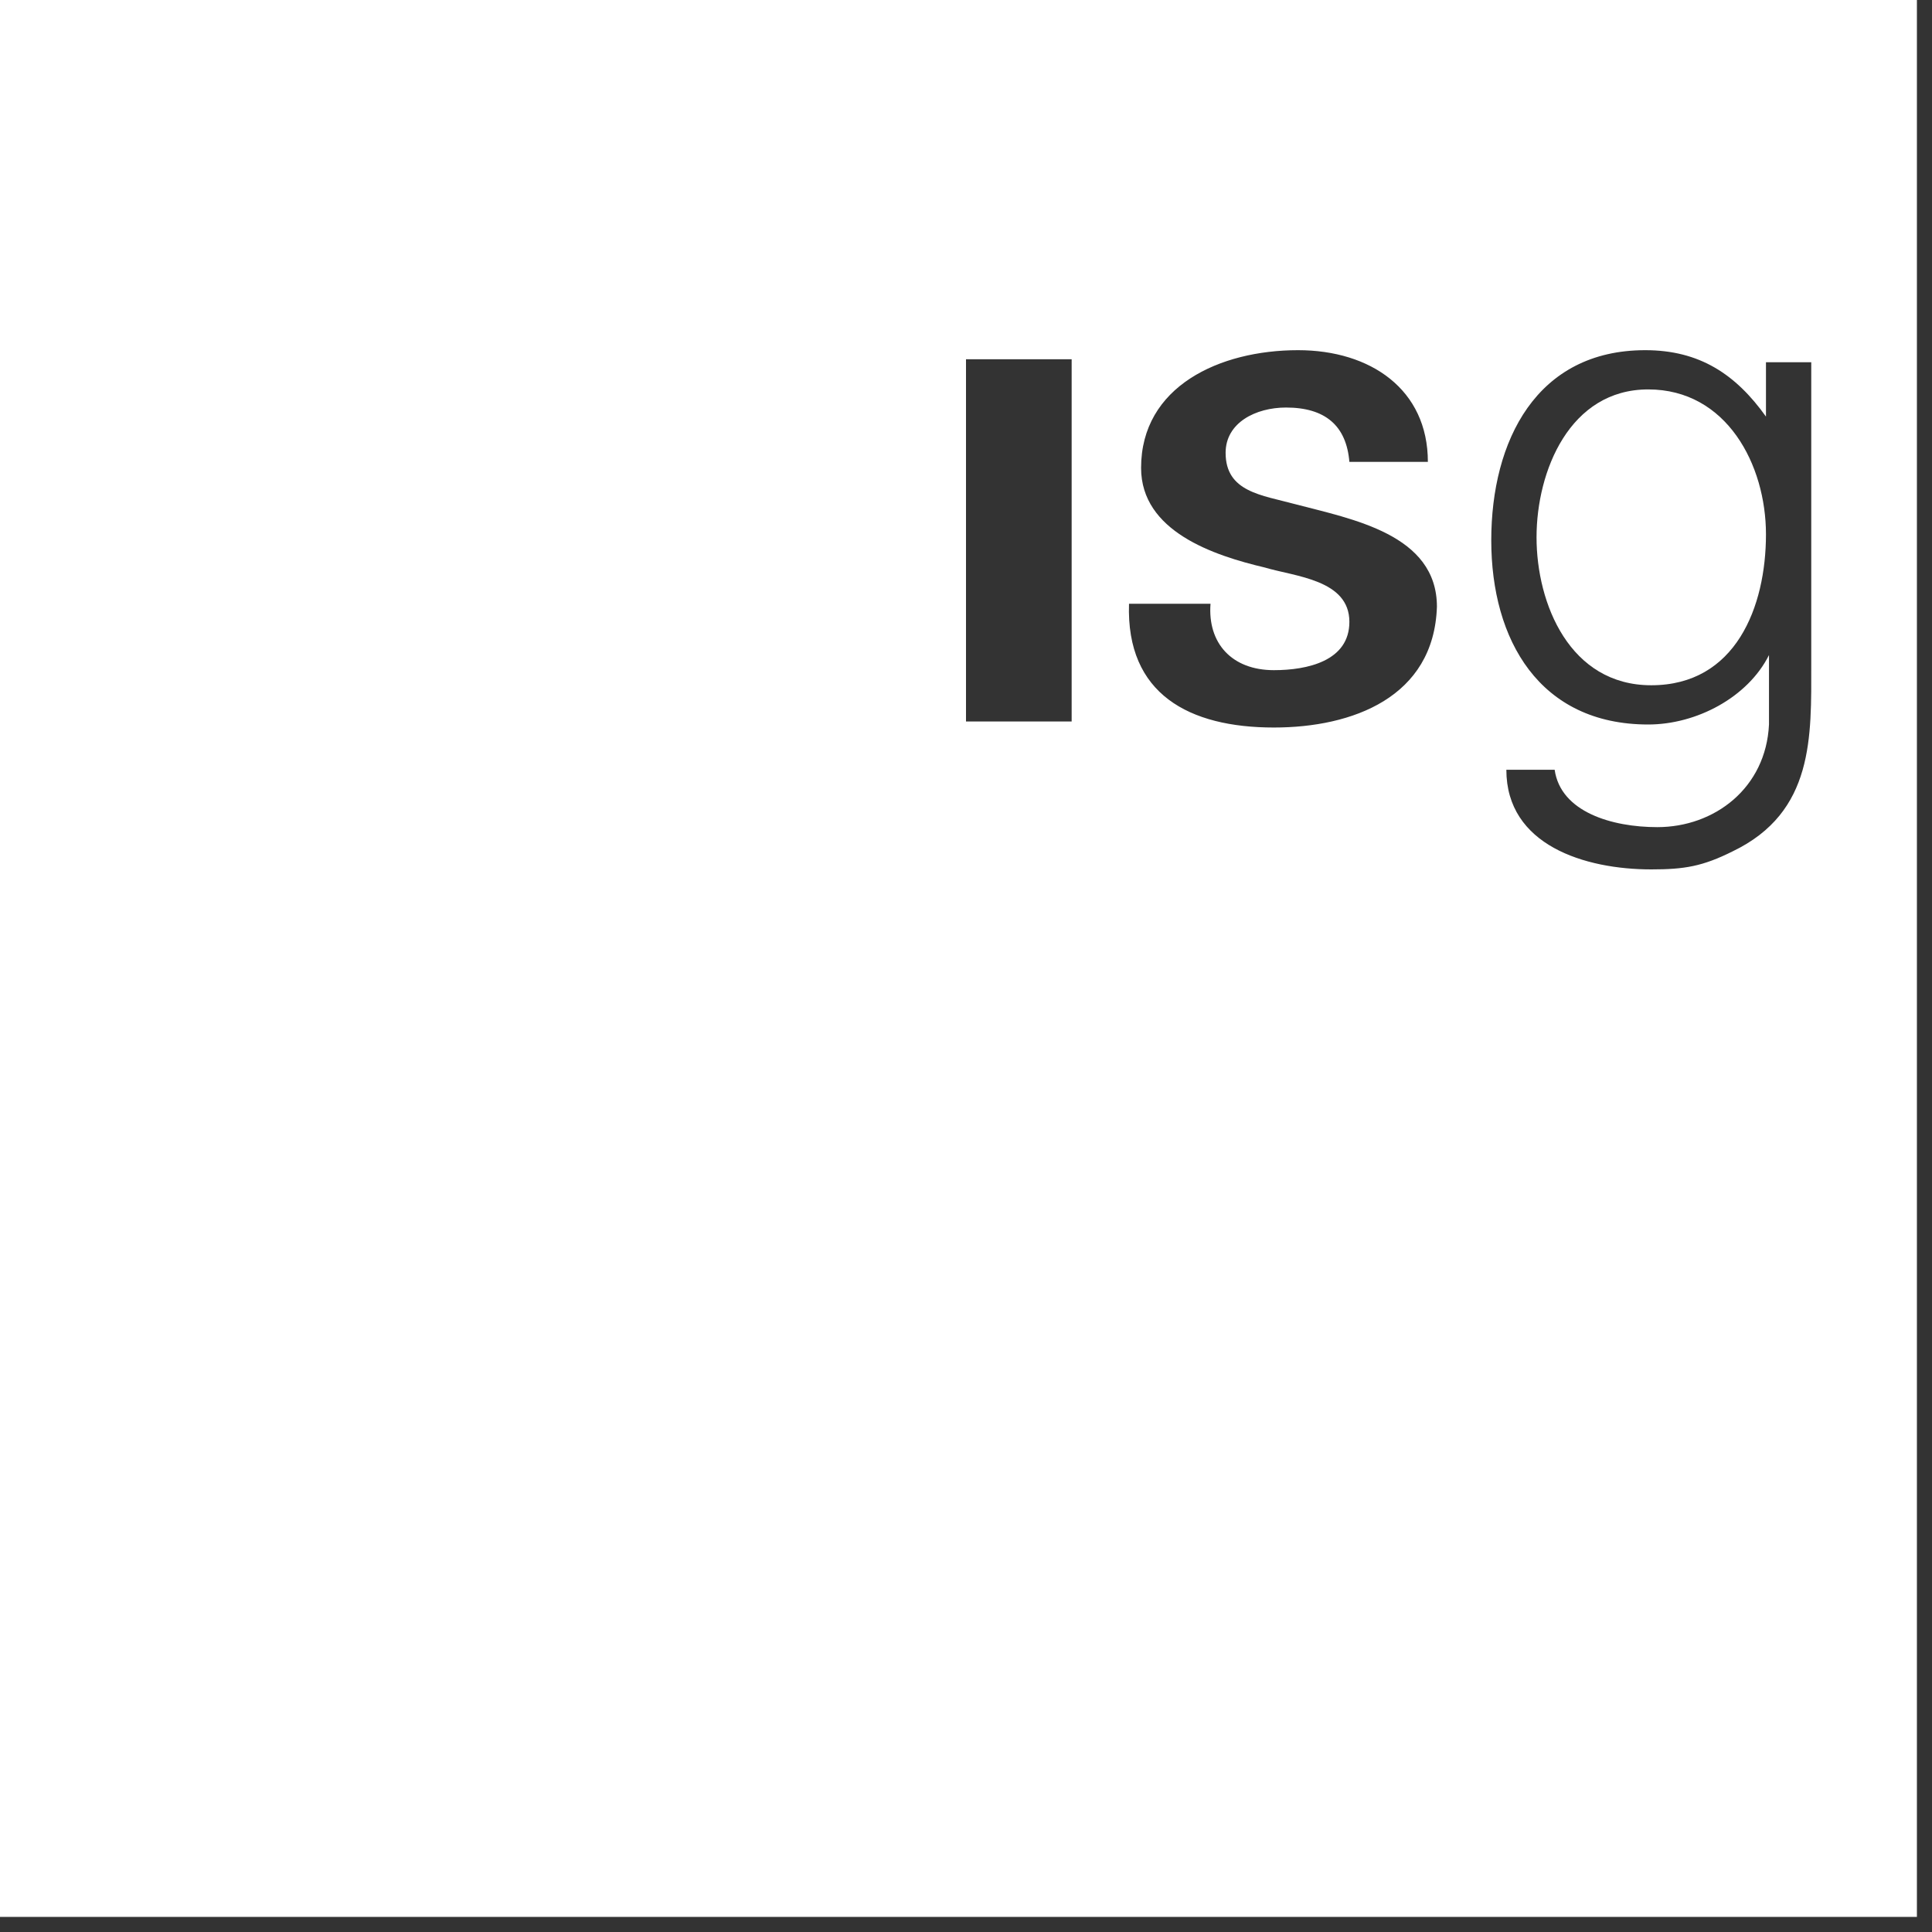 <?xml version="1.0" encoding="utf-8"?>
<!-- Generator: Adobe Illustrator 27.0.1, SVG Export Plug-In . SVG Version: 6.00 Build 0)  -->
<svg version="1.1" id="Layer_1" xmlns="http://www.w3.org/2000/svg" xmlns:xlink="http://www.w3.org/1999/xlink" x="0px" y="0px"
	 viewBox="0 0 64 64" style="enable-background:new 0 0 64 64;" xml:space="preserve">
<rect x="0" y="0" width="64" height="64" fill="#333333" stroke="none"/>
<style type="text/css">
	.st0{fill-rule:evenodd;clip-rule:evenodd;fill:#FFFFFF;}
</style>
<g>
	<path class="st0" d="M54.6,12.9c-2.6,0-3.7,2.7-3.7,4.9c0,2.2,1.1,4.9,3.8,4.9c2.8,0,3.8-2.6,3.8-5C58.5,15.4,57.2,12.9,54.6,12.9z
		"/>
	<path class="st0" d="M-0.1,0v63.5h63.6V0H-0.1z M35.5,23.9H32V11.9h3.5V23.9z M42.2,24.1c-2.8,0-4.9-1.1-4.8-4.1h2.7
		c-0.1,1.3,0.7,2.2,2.1,2.2c1.1,0,2.5-0.3,2.5-1.6c0-1.4-1.8-1.5-2.8-1.8c-1.7-0.4-4.1-1.2-4.1-3.3c0-2.7,2.6-3.9,5.2-3.9
		c2.4,0,4.3,1.3,4.3,3.7c0,0-2.6,0-2.6,0c-0.1-1.2-0.8-1.8-2.1-1.8c-1,0-2,0.5-2,1.5c0,1.3,1.2,1.4,2.3,1.7c1.9,0.5,4.7,1,4.7,3.4
		C47.5,23.1,44.8,24.1,42.2,24.1z M57.4,28.2c-1,0.5-1.6,0.6-2.7,0.6c-2.2,0-4.8-0.8-4.8-3.3h1.6c0.2,1.4,1.9,1.9,3.4,1.9
		c1.9,0,3.6-1.3,3.7-3.4l0-2.3c-0.7,1.4-2.4,2.3-4,2.3c-3.6,0-5.2-2.8-5.2-6.1c0-3.3,1.5-6.3,5.1-6.3c1.8,0,3,0.8,4,2.2V12H60
		c0,0.8,0,1.8,0,2.7V22C60,24.4,60.1,26.9,57.4,28.2z"/>
</g>
</svg>
